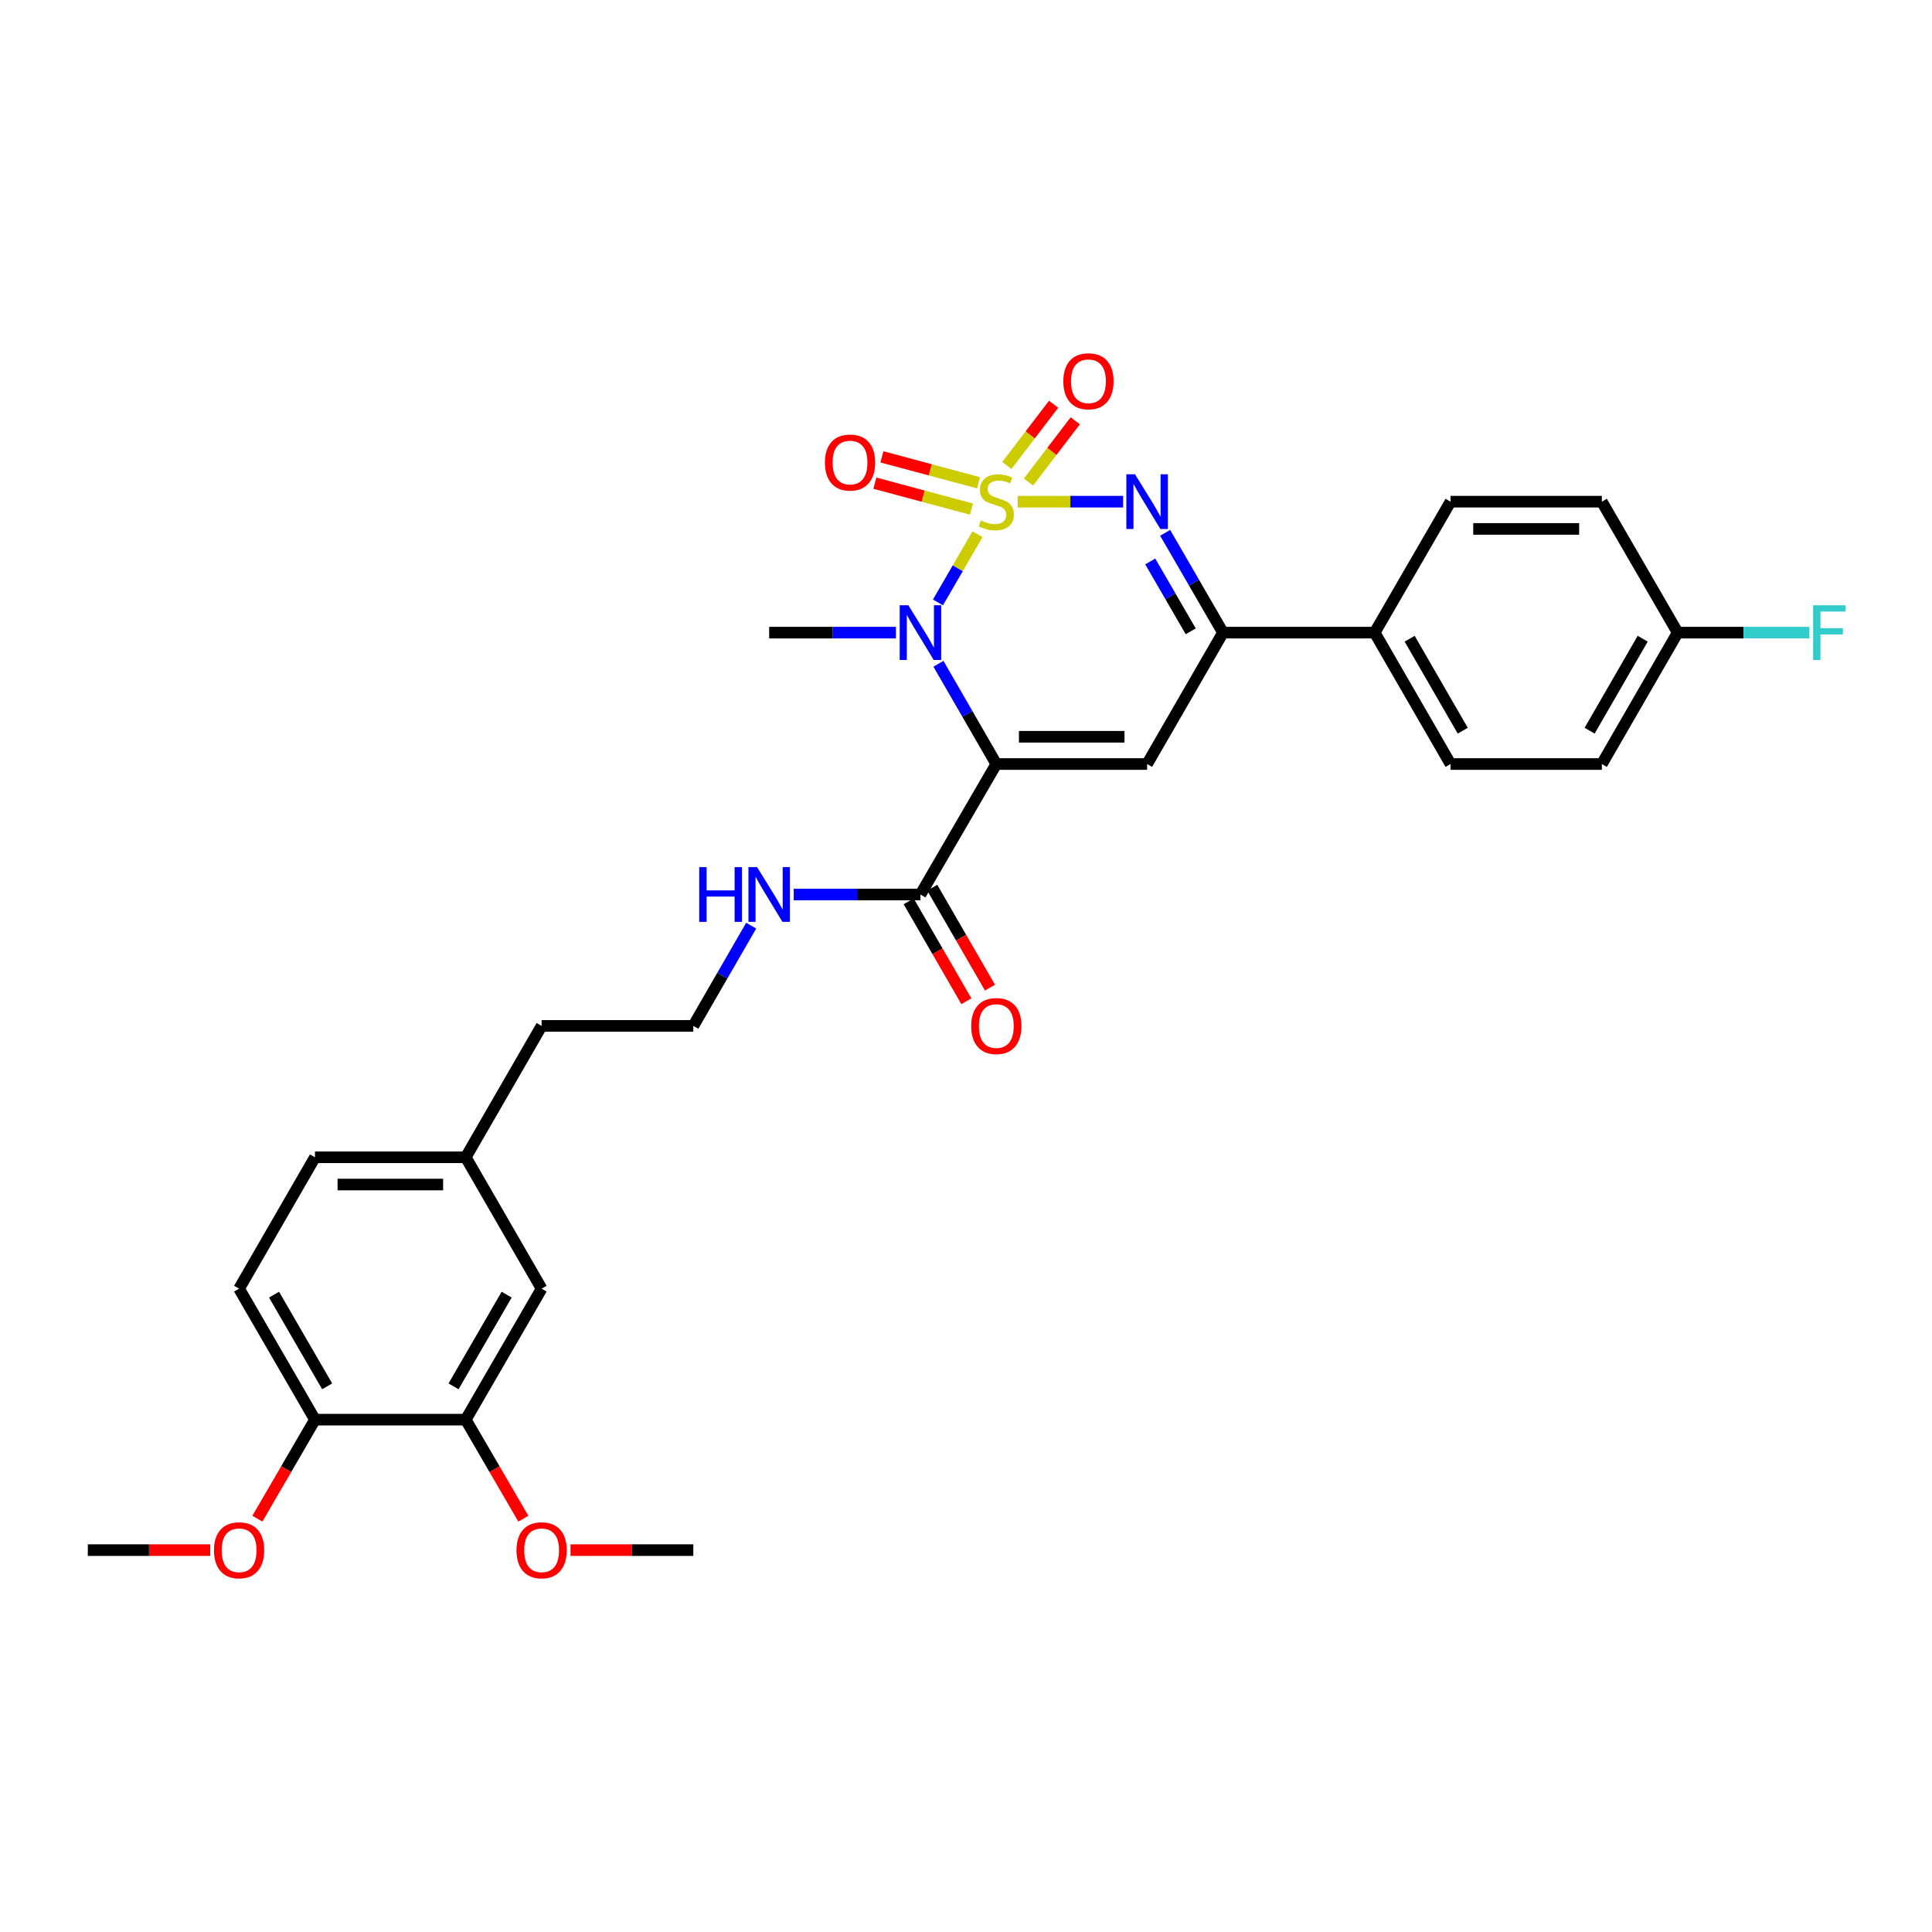 <?xml version='1.0' encoding='iso-8859-1'?>
<svg version='1.1' baseProfile='full'
              xmlns='http://www.w3.org/2000/svg'
                      xmlns:rdkit='http://www.rdkit.org/xml'
                      xmlns:xlink='http://www.w3.org/1999/xlink'
                  xml:space='preserve'
width='1000px' height='1000px' viewBox='0 0 1000 1000'>
<!-- END OF HEADER -->
<rect style='opacity:1.0;fill:#FFFFFF;stroke:none' width='1000' height='1000' x='0' y='0'> </rect>
<path class='bond-1' d='M 505.938,276.504 L 495.71,294.16' style='fill:none;fill-rule:evenodd;stroke:#CCCC00;stroke-width:6px;stroke-linecap:butt;stroke-linejoin:miter;stroke-opacity:1' />
<path class='bond-1' d='M 495.71,294.16 L 485.482,311.816' style='fill:none;fill-rule:evenodd;stroke:#0000FF;stroke-width:6px;stroke-linecap:butt;stroke-linejoin:miter;stroke-opacity:1' />
<path class='bond-2' d='M 526.724,259.666 L 554.024,259.666' style='fill:none;fill-rule:evenodd;stroke:#CCCC00;stroke-width:6px;stroke-linecap:butt;stroke-linejoin:miter;stroke-opacity:1' />
<path class='bond-2' d='M 554.024,259.666 L 581.324,259.666' style='fill:none;fill-rule:evenodd;stroke:#0000FF;stroke-width:6px;stroke-linecap:butt;stroke-linejoin:miter;stroke-opacity:1' />
<path class='bond-6' d='M 506.482,249.89 L 481.479,243.176' style='fill:none;fill-rule:evenodd;stroke:#CCCC00;stroke-width:6px;stroke-linecap:butt;stroke-linejoin:miter;stroke-opacity:1' />
<path class='bond-6' d='M 481.479,243.176 L 456.477,236.461' style='fill:none;fill-rule:evenodd;stroke:#FF0000;stroke-width:6px;stroke-linecap:butt;stroke-linejoin:miter;stroke-opacity:1' />
<path class='bond-6' d='M 502.823,263.512 L 477.821,256.798' style='fill:none;fill-rule:evenodd;stroke:#CCCC00;stroke-width:6px;stroke-linecap:butt;stroke-linejoin:miter;stroke-opacity:1' />
<path class='bond-6' d='M 477.821,256.798 L 452.818,250.083' style='fill:none;fill-rule:evenodd;stroke:#FF0000;stroke-width:6px;stroke-linecap:butt;stroke-linejoin:miter;stroke-opacity:1' />
<path class='bond-7' d='M 532.34,249.494 L 544.444,233.652' style='fill:none;fill-rule:evenodd;stroke:#CCCC00;stroke-width:6px;stroke-linecap:butt;stroke-linejoin:miter;stroke-opacity:1' />
<path class='bond-7' d='M 544.444,233.652 L 556.548,217.811' style='fill:none;fill-rule:evenodd;stroke:#FF0000;stroke-width:6px;stroke-linecap:butt;stroke-linejoin:miter;stroke-opacity:1' />
<path class='bond-7' d='M 521.132,240.931 L 533.236,225.089' style='fill:none;fill-rule:evenodd;stroke:#CCCC00;stroke-width:6px;stroke-linecap:butt;stroke-linejoin:miter;stroke-opacity:1' />
<path class='bond-7' d='M 533.236,225.089 L 545.34,209.247' style='fill:none;fill-rule:evenodd;stroke:#FF0000;stroke-width:6px;stroke-linecap:butt;stroke-linejoin:miter;stroke-opacity:1' />
<path class='bond-0' d='M 515.692,395.456 L 500.714,369.513' style='fill:none;fill-rule:evenodd;stroke:#000000;stroke-width:6px;stroke-linecap:butt;stroke-linejoin:miter;stroke-opacity:1' />
<path class='bond-0' d='M 500.714,369.513 L 485.735,343.571' style='fill:none;fill-rule:evenodd;stroke:#0000FF;stroke-width:6px;stroke-linecap:butt;stroke-linejoin:miter;stroke-opacity:1' />
<path class='bond-5' d='M 515.692,395.456 L 476.426,462.994' style='fill:none;fill-rule:evenodd;stroke:#000000;stroke-width:6px;stroke-linecap:butt;stroke-linejoin:miter;stroke-opacity:1' />
<path class='bond-30' d='M 515.692,395.456 L 593.739,395.456' style='fill:none;fill-rule:evenodd;stroke:#000000;stroke-width:6px;stroke-linecap:butt;stroke-linejoin:miter;stroke-opacity:1' />
<path class='bond-30' d='M 527.399,381.351 L 582.032,381.351' style='fill:none;fill-rule:evenodd;stroke:#000000;stroke-width:6px;stroke-linecap:butt;stroke-linejoin:miter;stroke-opacity:1' />
<path class='bond-17' d='M 463.729,327.447 L 430.929,327.447' style='fill:none;fill-rule:evenodd;stroke:#0000FF;stroke-width:6px;stroke-linecap:butt;stroke-linejoin:miter;stroke-opacity:1' />
<path class='bond-17' d='M 430.929,327.447 L 398.129,327.447' style='fill:none;fill-rule:evenodd;stroke:#000000;stroke-width:6px;stroke-linecap:butt;stroke-linejoin:miter;stroke-opacity:1' />
<path class='bond-4' d='M 603.076,275.784 L 618.041,301.616' style='fill:none;fill-rule:evenodd;stroke:#0000FF;stroke-width:6px;stroke-linecap:butt;stroke-linejoin:miter;stroke-opacity:1' />
<path class='bond-4' d='M 618.041,301.616 L 633.005,327.447' style='fill:none;fill-rule:evenodd;stroke:#000000;stroke-width:6px;stroke-linecap:butt;stroke-linejoin:miter;stroke-opacity:1' />
<path class='bond-4' d='M 595.361,290.604 L 605.836,308.686' style='fill:none;fill-rule:evenodd;stroke:#0000FF;stroke-width:6px;stroke-linecap:butt;stroke-linejoin:miter;stroke-opacity:1' />
<path class='bond-4' d='M 605.836,308.686 L 616.311,326.768' style='fill:none;fill-rule:evenodd;stroke:#000000;stroke-width:6px;stroke-linecap:butt;stroke-linejoin:miter;stroke-opacity:1' />
<path class='bond-3' d='M 593.739,395.456 L 633.005,327.447' style='fill:none;fill-rule:evenodd;stroke:#000000;stroke-width:6px;stroke-linecap:butt;stroke-linejoin:miter;stroke-opacity:1' />
<path class='bond-8' d='M 633.005,327.447 L 711.53,327.447' style='fill:none;fill-rule:evenodd;stroke:#000000;stroke-width:6px;stroke-linecap:butt;stroke-linejoin:miter;stroke-opacity:1' />
<path class='bond-11' d='M 470.319,466.521 L 485.251,492.38' style='fill:none;fill-rule:evenodd;stroke:#000000;stroke-width:6px;stroke-linecap:butt;stroke-linejoin:miter;stroke-opacity:1' />
<path class='bond-11' d='M 485.251,492.38 L 500.183,518.239' style='fill:none;fill-rule:evenodd;stroke:#FF0000;stroke-width:6px;stroke-linecap:butt;stroke-linejoin:miter;stroke-opacity:1' />
<path class='bond-11' d='M 482.534,459.468 L 497.465,485.327' style='fill:none;fill-rule:evenodd;stroke:#000000;stroke-width:6px;stroke-linecap:butt;stroke-linejoin:miter;stroke-opacity:1' />
<path class='bond-11' d='M 497.465,485.327 L 512.397,511.185' style='fill:none;fill-rule:evenodd;stroke:#FF0000;stroke-width:6px;stroke-linecap:butt;stroke-linejoin:miter;stroke-opacity:1' />
<path class='bond-13' d='M 476.426,462.994 L 443.626,462.994' style='fill:none;fill-rule:evenodd;stroke:#000000;stroke-width:6px;stroke-linecap:butt;stroke-linejoin:miter;stroke-opacity:1' />
<path class='bond-13' d='M 443.626,462.994 L 410.826,462.994' style='fill:none;fill-rule:evenodd;stroke:#0000FF;stroke-width:6px;stroke-linecap:butt;stroke-linejoin:miter;stroke-opacity:1' />
<path class='bond-14' d='M 711.53,327.447 L 750.796,395.456' style='fill:none;fill-rule:evenodd;stroke:#000000;stroke-width:6px;stroke-linecap:butt;stroke-linejoin:miter;stroke-opacity:1' />
<path class='bond-14' d='M 729.634,330.596 L 757.121,378.202' style='fill:none;fill-rule:evenodd;stroke:#000000;stroke-width:6px;stroke-linecap:butt;stroke-linejoin:miter;stroke-opacity:1' />
<path class='bond-15' d='M 711.53,327.447 L 750.796,259.666' style='fill:none;fill-rule:evenodd;stroke:#000000;stroke-width:6px;stroke-linecap:butt;stroke-linejoin:miter;stroke-opacity:1' />
<path class='bond-9' d='M 241.064,734.809 L 280.338,667.012' style='fill:none;fill-rule:evenodd;stroke:#000000;stroke-width:6px;stroke-linecap:butt;stroke-linejoin:miter;stroke-opacity:1' />
<path class='bond-9' d='M 234.751,717.57 L 262.242,670.112' style='fill:none;fill-rule:evenodd;stroke:#000000;stroke-width:6px;stroke-linecap:butt;stroke-linejoin:miter;stroke-opacity:1' />
<path class='bond-23' d='M 241.064,734.809 L 255.969,760.438' style='fill:none;fill-rule:evenodd;stroke:#000000;stroke-width:6px;stroke-linecap:butt;stroke-linejoin:miter;stroke-opacity:1' />
<path class='bond-23' d='M 255.969,760.438 L 270.874,786.067' style='fill:none;fill-rule:evenodd;stroke:#FF0000;stroke-width:6px;stroke-linecap:butt;stroke-linejoin:miter;stroke-opacity:1' />
<path class='bond-32' d='M 241.064,734.809 L 163.026,734.809' style='fill:none;fill-rule:evenodd;stroke:#000000;stroke-width:6px;stroke-linecap:butt;stroke-linejoin:miter;stroke-opacity:1' />
<path class='bond-10' d='M 163.026,734.809 L 123.752,667.012' style='fill:none;fill-rule:evenodd;stroke:#000000;stroke-width:6px;stroke-linecap:butt;stroke-linejoin:miter;stroke-opacity:1' />
<path class='bond-10' d='M 169.34,717.57 L 141.848,670.112' style='fill:none;fill-rule:evenodd;stroke:#000000;stroke-width:6px;stroke-linecap:butt;stroke-linejoin:miter;stroke-opacity:1' />
<path class='bond-25' d='M 163.026,734.809 L 148.121,760.438' style='fill:none;fill-rule:evenodd;stroke:#000000;stroke-width:6px;stroke-linecap:butt;stroke-linejoin:miter;stroke-opacity:1' />
<path class='bond-25' d='M 148.121,760.438 L 133.216,786.067' style='fill:none;fill-rule:evenodd;stroke:#FF0000;stroke-width:6px;stroke-linecap:butt;stroke-linejoin:miter;stroke-opacity:1' />
<path class='bond-12' d='M 280.338,667.012 L 241.064,599.012' style='fill:none;fill-rule:evenodd;stroke:#000000;stroke-width:6px;stroke-linecap:butt;stroke-linejoin:miter;stroke-opacity:1' />
<path class='bond-26' d='M 388.819,479.117 L 373.841,505.056' style='fill:none;fill-rule:evenodd;stroke:#0000FF;stroke-width:6px;stroke-linecap:butt;stroke-linejoin:miter;stroke-opacity:1' />
<path class='bond-26' d='M 373.841,505.056 L 358.863,530.995' style='fill:none;fill-rule:evenodd;stroke:#000000;stroke-width:6px;stroke-linecap:butt;stroke-linejoin:miter;stroke-opacity:1' />
<path class='bond-21' d='M 750.796,395.456 L 829.109,395.456' style='fill:none;fill-rule:evenodd;stroke:#000000;stroke-width:6px;stroke-linecap:butt;stroke-linejoin:miter;stroke-opacity:1' />
<path class='bond-20' d='M 750.796,259.666 L 829.109,259.666' style='fill:none;fill-rule:evenodd;stroke:#000000;stroke-width:6px;stroke-linecap:butt;stroke-linejoin:miter;stroke-opacity:1' />
<path class='bond-20' d='M 762.543,273.771 L 817.362,273.771' style='fill:none;fill-rule:evenodd;stroke:#000000;stroke-width:6px;stroke-linecap:butt;stroke-linejoin:miter;stroke-opacity:1' />
<path class='bond-16' d='M 123.752,667.012 L 163.026,599.012' style='fill:none;fill-rule:evenodd;stroke:#000000;stroke-width:6px;stroke-linecap:butt;stroke-linejoin:miter;stroke-opacity:1' />
<path class='bond-18' d='M 241.064,599.012 L 280.338,530.995' style='fill:none;fill-rule:evenodd;stroke:#000000;stroke-width:6px;stroke-linecap:butt;stroke-linejoin:miter;stroke-opacity:1' />
<path class='bond-22' d='M 241.064,599.012 L 163.026,599.012' style='fill:none;fill-rule:evenodd;stroke:#000000;stroke-width:6px;stroke-linecap:butt;stroke-linejoin:miter;stroke-opacity:1' />
<path class='bond-22' d='M 229.359,613.116 L 174.732,613.116' style='fill:none;fill-rule:evenodd;stroke:#000000;stroke-width:6px;stroke-linecap:butt;stroke-linejoin:miter;stroke-opacity:1' />
<path class='bond-19' d='M 868.367,327.447 L 829.109,259.666' style='fill:none;fill-rule:evenodd;stroke:#000000;stroke-width:6px;stroke-linecap:butt;stroke-linejoin:miter;stroke-opacity:1' />
<path class='bond-24' d='M 868.367,327.447 L 902.438,327.447' style='fill:none;fill-rule:evenodd;stroke:#000000;stroke-width:6px;stroke-linecap:butt;stroke-linejoin:miter;stroke-opacity:1' />
<path class='bond-24' d='M 902.438,327.447 L 936.508,327.447' style='fill:none;fill-rule:evenodd;stroke:#33CCCC;stroke-width:6px;stroke-linecap:butt;stroke-linejoin:miter;stroke-opacity:1' />
<path class='bond-31' d='M 868.367,327.447 L 829.109,395.456' style='fill:none;fill-rule:evenodd;stroke:#000000;stroke-width:6px;stroke-linecap:butt;stroke-linejoin:miter;stroke-opacity:1' />
<path class='bond-31' d='M 850.263,330.597 L 822.782,378.203' style='fill:none;fill-rule:evenodd;stroke:#000000;stroke-width:6px;stroke-linecap:butt;stroke-linejoin:miter;stroke-opacity:1' />
<path class='bond-28' d='M 295.302,802.34 L 327.082,802.34' style='fill:none;fill-rule:evenodd;stroke:#FF0000;stroke-width:6px;stroke-linecap:butt;stroke-linejoin:miter;stroke-opacity:1' />
<path class='bond-28' d='M 327.082,802.34 L 358.863,802.34' style='fill:none;fill-rule:evenodd;stroke:#000000;stroke-width:6px;stroke-linecap:butt;stroke-linejoin:miter;stroke-opacity:1' />
<path class='bond-29' d='M 108.794,802.34 L 77.124,802.34' style='fill:none;fill-rule:evenodd;stroke:#FF0000;stroke-width:6px;stroke-linecap:butt;stroke-linejoin:miter;stroke-opacity:1' />
<path class='bond-29' d='M 77.124,802.34 L 45.455,802.34' style='fill:none;fill-rule:evenodd;stroke:#000000;stroke-width:6px;stroke-linecap:butt;stroke-linejoin:miter;stroke-opacity:1' />
<path class='bond-27' d='M 358.863,530.995 L 280.338,530.995' style='fill:none;fill-rule:evenodd;stroke:#000000;stroke-width:6px;stroke-linecap:butt;stroke-linejoin:miter;stroke-opacity:1' />
<path  class='atom-0' d='M 507.692 269.386
Q 508.012 269.506, 509.332 270.066
Q 510.652 270.626, 512.092 270.986
Q 513.572 271.306, 515.012 271.306
Q 517.692 271.306, 519.252 270.026
Q 520.812 268.706, 520.812 266.426
Q 520.812 264.866, 520.012 263.906
Q 519.252 262.946, 518.052 262.426
Q 516.852 261.906, 514.852 261.306
Q 512.332 260.546, 510.812 259.826
Q 509.332 259.106, 508.252 257.586
Q 507.212 256.066, 507.212 253.506
Q 507.212 249.946, 509.612 247.746
Q 512.052 245.546, 516.852 245.546
Q 520.132 245.546, 523.852 247.106
L 522.932 250.186
Q 519.532 248.786, 516.972 248.786
Q 514.212 248.786, 512.692 249.946
Q 511.172 251.066, 511.212 253.026
Q 511.212 254.546, 511.972 255.466
Q 512.772 256.386, 513.892 256.906
Q 515.052 257.426, 516.972 258.026
Q 519.532 258.826, 521.052 259.626
Q 522.572 260.426, 523.652 262.066
Q 524.772 263.666, 524.772 266.426
Q 524.772 270.346, 522.132 272.466
Q 519.532 274.546, 515.172 274.546
Q 512.652 274.546, 510.732 273.986
Q 508.852 273.466, 506.612 272.546
L 507.692 269.386
' fill='#CCCC00'/>
<path  class='atom-2' d='M 470.166 313.287
L 479.446 328.287
Q 480.366 329.767, 481.846 332.447
Q 483.326 335.127, 483.406 335.287
L 483.406 313.287
L 487.166 313.287
L 487.166 341.607
L 483.286 341.607
L 473.326 325.207
Q 472.166 323.287, 470.926 321.087
Q 469.726 318.887, 469.366 318.207
L 469.366 341.607
L 465.686 341.607
L 465.686 313.287
L 470.166 313.287
' fill='#0000FF'/>
<path  class='atom-3' d='M 587.479 245.506
L 596.759 260.506
Q 597.679 261.986, 599.159 264.666
Q 600.639 267.346, 600.719 267.506
L 600.719 245.506
L 604.479 245.506
L 604.479 273.826
L 600.599 273.826
L 590.639 257.426
Q 589.479 255.506, 588.239 253.306
Q 587.039 251.106, 586.679 250.426
L 586.679 273.826
L 582.999 273.826
L 582.999 245.506
L 587.479 245.506
' fill='#0000FF'/>
<path  class='atom-7' d='M 426.973 239.412
Q 426.973 232.612, 430.333 228.812
Q 433.693 225.012, 439.973 225.012
Q 446.253 225.012, 449.613 228.812
Q 452.973 232.612, 452.973 239.412
Q 452.973 246.292, 449.573 250.212
Q 446.173 254.092, 439.973 254.092
Q 433.733 254.092, 430.333 250.212
Q 426.973 246.332, 426.973 239.412
M 439.973 250.892
Q 444.293 250.892, 446.613 248.012
Q 448.973 245.092, 448.973 239.412
Q 448.973 233.852, 446.613 231.052
Q 444.293 228.212, 439.973 228.212
Q 435.653 228.212, 433.293 231.012
Q 430.973 233.812, 430.973 239.412
Q 430.973 245.132, 433.293 248.012
Q 435.653 250.892, 439.973 250.892
' fill='#FF0000'/>
<path  class='atom-8' d='M 550.374 197.34
Q 550.374 190.54, 553.734 186.74
Q 557.094 182.94, 563.374 182.94
Q 569.654 182.94, 573.014 186.74
Q 576.374 190.54, 576.374 197.34
Q 576.374 204.22, 572.974 208.14
Q 569.574 212.02, 563.374 212.02
Q 557.134 212.02, 553.734 208.14
Q 550.374 204.26, 550.374 197.34
M 563.374 208.82
Q 567.694 208.82, 570.014 205.94
Q 572.374 203.02, 572.374 197.34
Q 572.374 191.78, 570.014 188.98
Q 567.694 186.14, 563.374 186.14
Q 559.054 186.14, 556.694 188.94
Q 554.374 191.74, 554.374 197.34
Q 554.374 203.06, 556.694 205.94
Q 559.054 208.82, 563.374 208.82
' fill='#FF0000'/>
<path  class='atom-12' d='M 502.692 531.075
Q 502.692 524.275, 506.052 520.475
Q 509.412 516.675, 515.692 516.675
Q 521.972 516.675, 525.332 520.475
Q 528.692 524.275, 528.692 531.075
Q 528.692 537.955, 525.292 541.875
Q 521.892 545.755, 515.692 545.755
Q 509.452 545.755, 506.052 541.875
Q 502.692 537.995, 502.692 531.075
M 515.692 542.555
Q 520.012 542.555, 522.332 539.675
Q 524.692 536.755, 524.692 531.075
Q 524.692 525.515, 522.332 522.715
Q 520.012 519.875, 515.692 519.875
Q 511.372 519.875, 509.012 522.675
Q 506.692 525.475, 506.692 531.075
Q 506.692 536.795, 509.012 539.675
Q 511.372 542.555, 515.692 542.555
' fill='#FF0000'/>
<path  class='atom-14' d='M 361.909 448.834
L 365.749 448.834
L 365.749 460.874
L 380.229 460.874
L 380.229 448.834
L 384.069 448.834
L 384.069 477.154
L 380.229 477.154
L 380.229 464.074
L 365.749 464.074
L 365.749 477.154
L 361.909 477.154
L 361.909 448.834
' fill='#0000FF'/>
<path  class='atom-14' d='M 391.869 448.834
L 401.149 463.834
Q 402.069 465.314, 403.549 467.994
Q 405.029 470.674, 405.109 470.834
L 405.109 448.834
L 408.869 448.834
L 408.869 477.154
L 404.989 477.154
L 395.029 460.754
Q 393.869 458.834, 392.629 456.634
Q 391.429 454.434, 391.069 453.754
L 391.069 477.154
L 387.389 477.154
L 387.389 448.834
L 391.869 448.834
' fill='#0000FF'/>
<path  class='atom-24' d='M 267.338 802.42
Q 267.338 795.62, 270.698 791.82
Q 274.058 788.02, 280.338 788.02
Q 286.618 788.02, 289.978 791.82
Q 293.338 795.62, 293.338 802.42
Q 293.338 809.3, 289.938 813.22
Q 286.538 817.1, 280.338 817.1
Q 274.098 817.1, 270.698 813.22
Q 267.338 809.34, 267.338 802.42
M 280.338 813.9
Q 284.658 813.9, 286.978 811.02
Q 289.338 808.1, 289.338 802.42
Q 289.338 796.86, 286.978 794.06
Q 284.658 791.22, 280.338 791.22
Q 276.018 791.22, 273.658 794.02
Q 271.338 796.82, 271.338 802.42
Q 271.338 808.14, 273.658 811.02
Q 276.018 813.9, 280.338 813.9
' fill='#FF0000'/>
<path  class='atom-25' d='M 938.471 313.287
L 955.311 313.287
L 955.311 316.527
L 942.271 316.527
L 942.271 325.127
L 953.871 325.127
L 953.871 328.407
L 942.271 328.407
L 942.271 341.607
L 938.471 341.607
L 938.471 313.287
' fill='#33CCCC'/>
<path  class='atom-26' d='M 110.752 802.42
Q 110.752 795.62, 114.112 791.82
Q 117.472 788.02, 123.752 788.02
Q 130.032 788.02, 133.392 791.82
Q 136.752 795.62, 136.752 802.42
Q 136.752 809.3, 133.352 813.22
Q 129.952 817.1, 123.752 817.1
Q 117.512 817.1, 114.112 813.22
Q 110.752 809.34, 110.752 802.42
M 123.752 813.9
Q 128.072 813.9, 130.392 811.02
Q 132.752 808.1, 132.752 802.42
Q 132.752 796.86, 130.392 794.06
Q 128.072 791.22, 123.752 791.22
Q 119.432 791.22, 117.072 794.02
Q 114.752 796.82, 114.752 802.42
Q 114.752 808.14, 117.072 811.02
Q 119.432 813.9, 123.752 813.9
' fill='#FF0000'/>
</svg>
